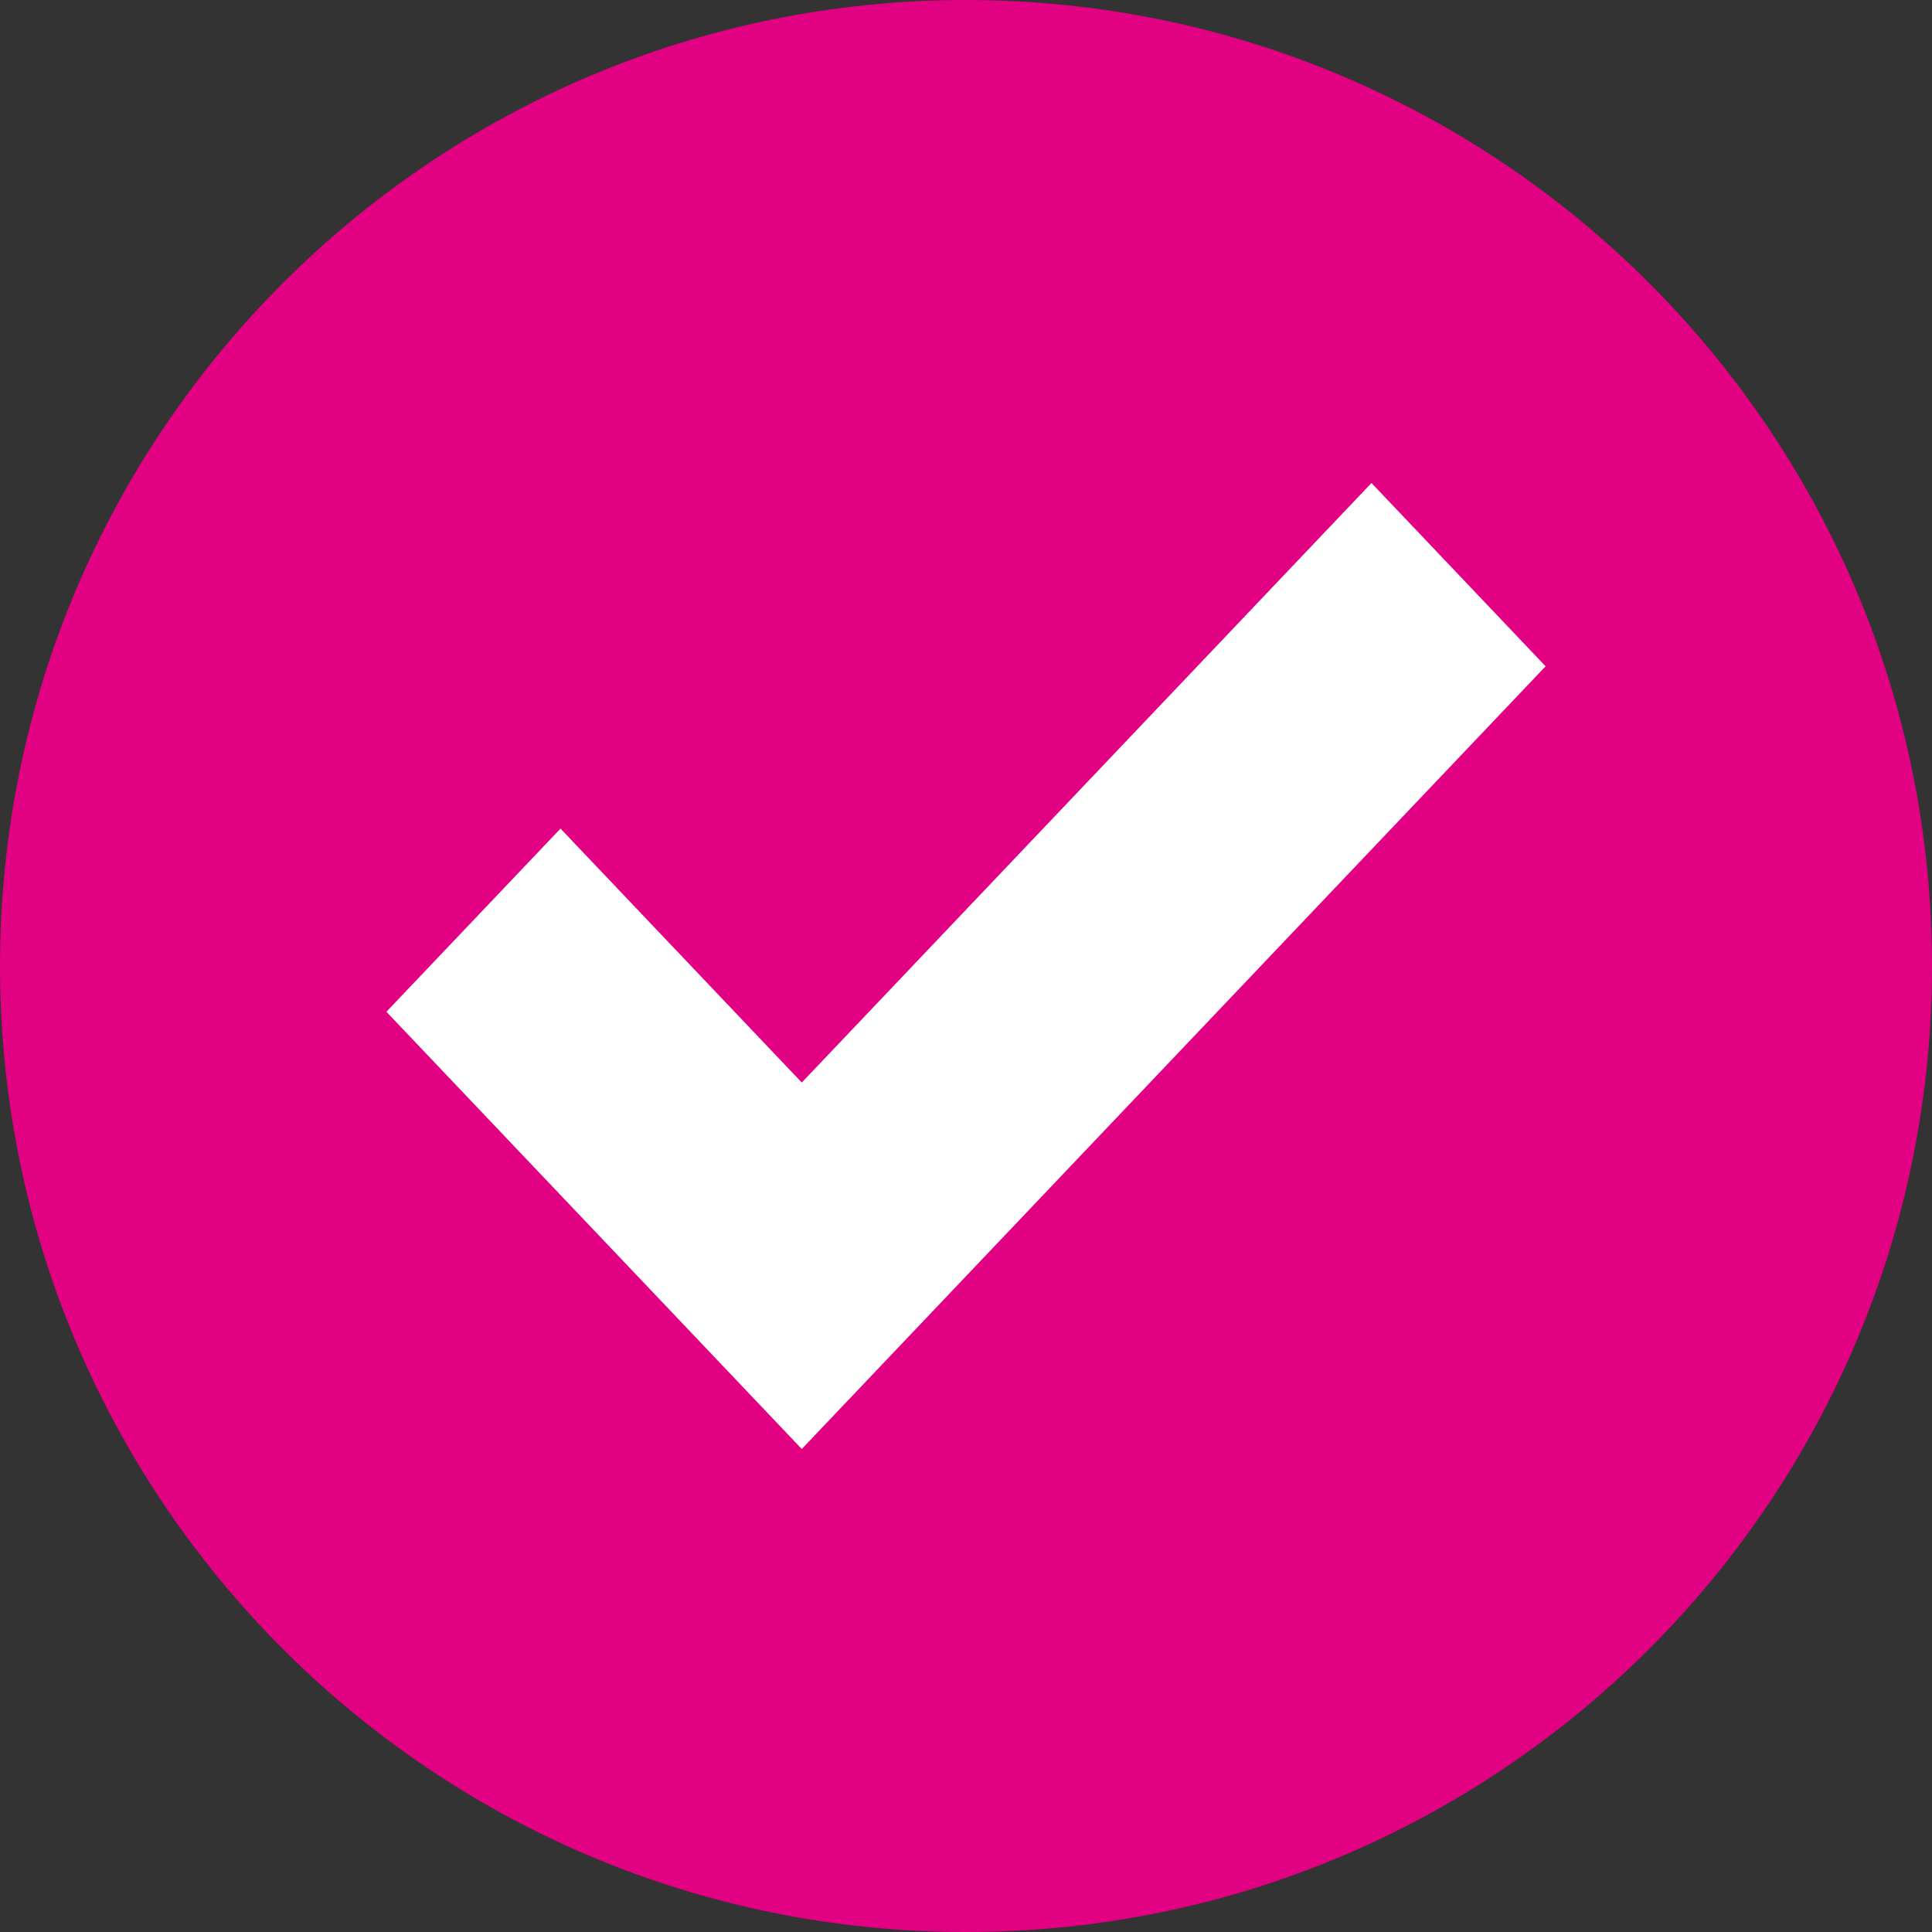 <svg width="16" height="16" viewBox="0 0 16 16" fill="none" xmlns="http://www.w3.org/2000/svg">
<rect x="0" y="0" width="16" height="16" fill="#333333" stroke="none"/>
<path d="M8 16C12.418 16 16 12.418 16 8C16 3.582 12.418 0 8 0C3.582 0 0 3.582 0 8C0 12.418 3.582 16 8 16Z" fill="#E20083"/>
<path d="M11.358 4L12.8 5.518L6.64 12L3.2 8.379L4.642 6.862L6.64 8.965L11.358 4Z" fill="white"/>
</svg>
